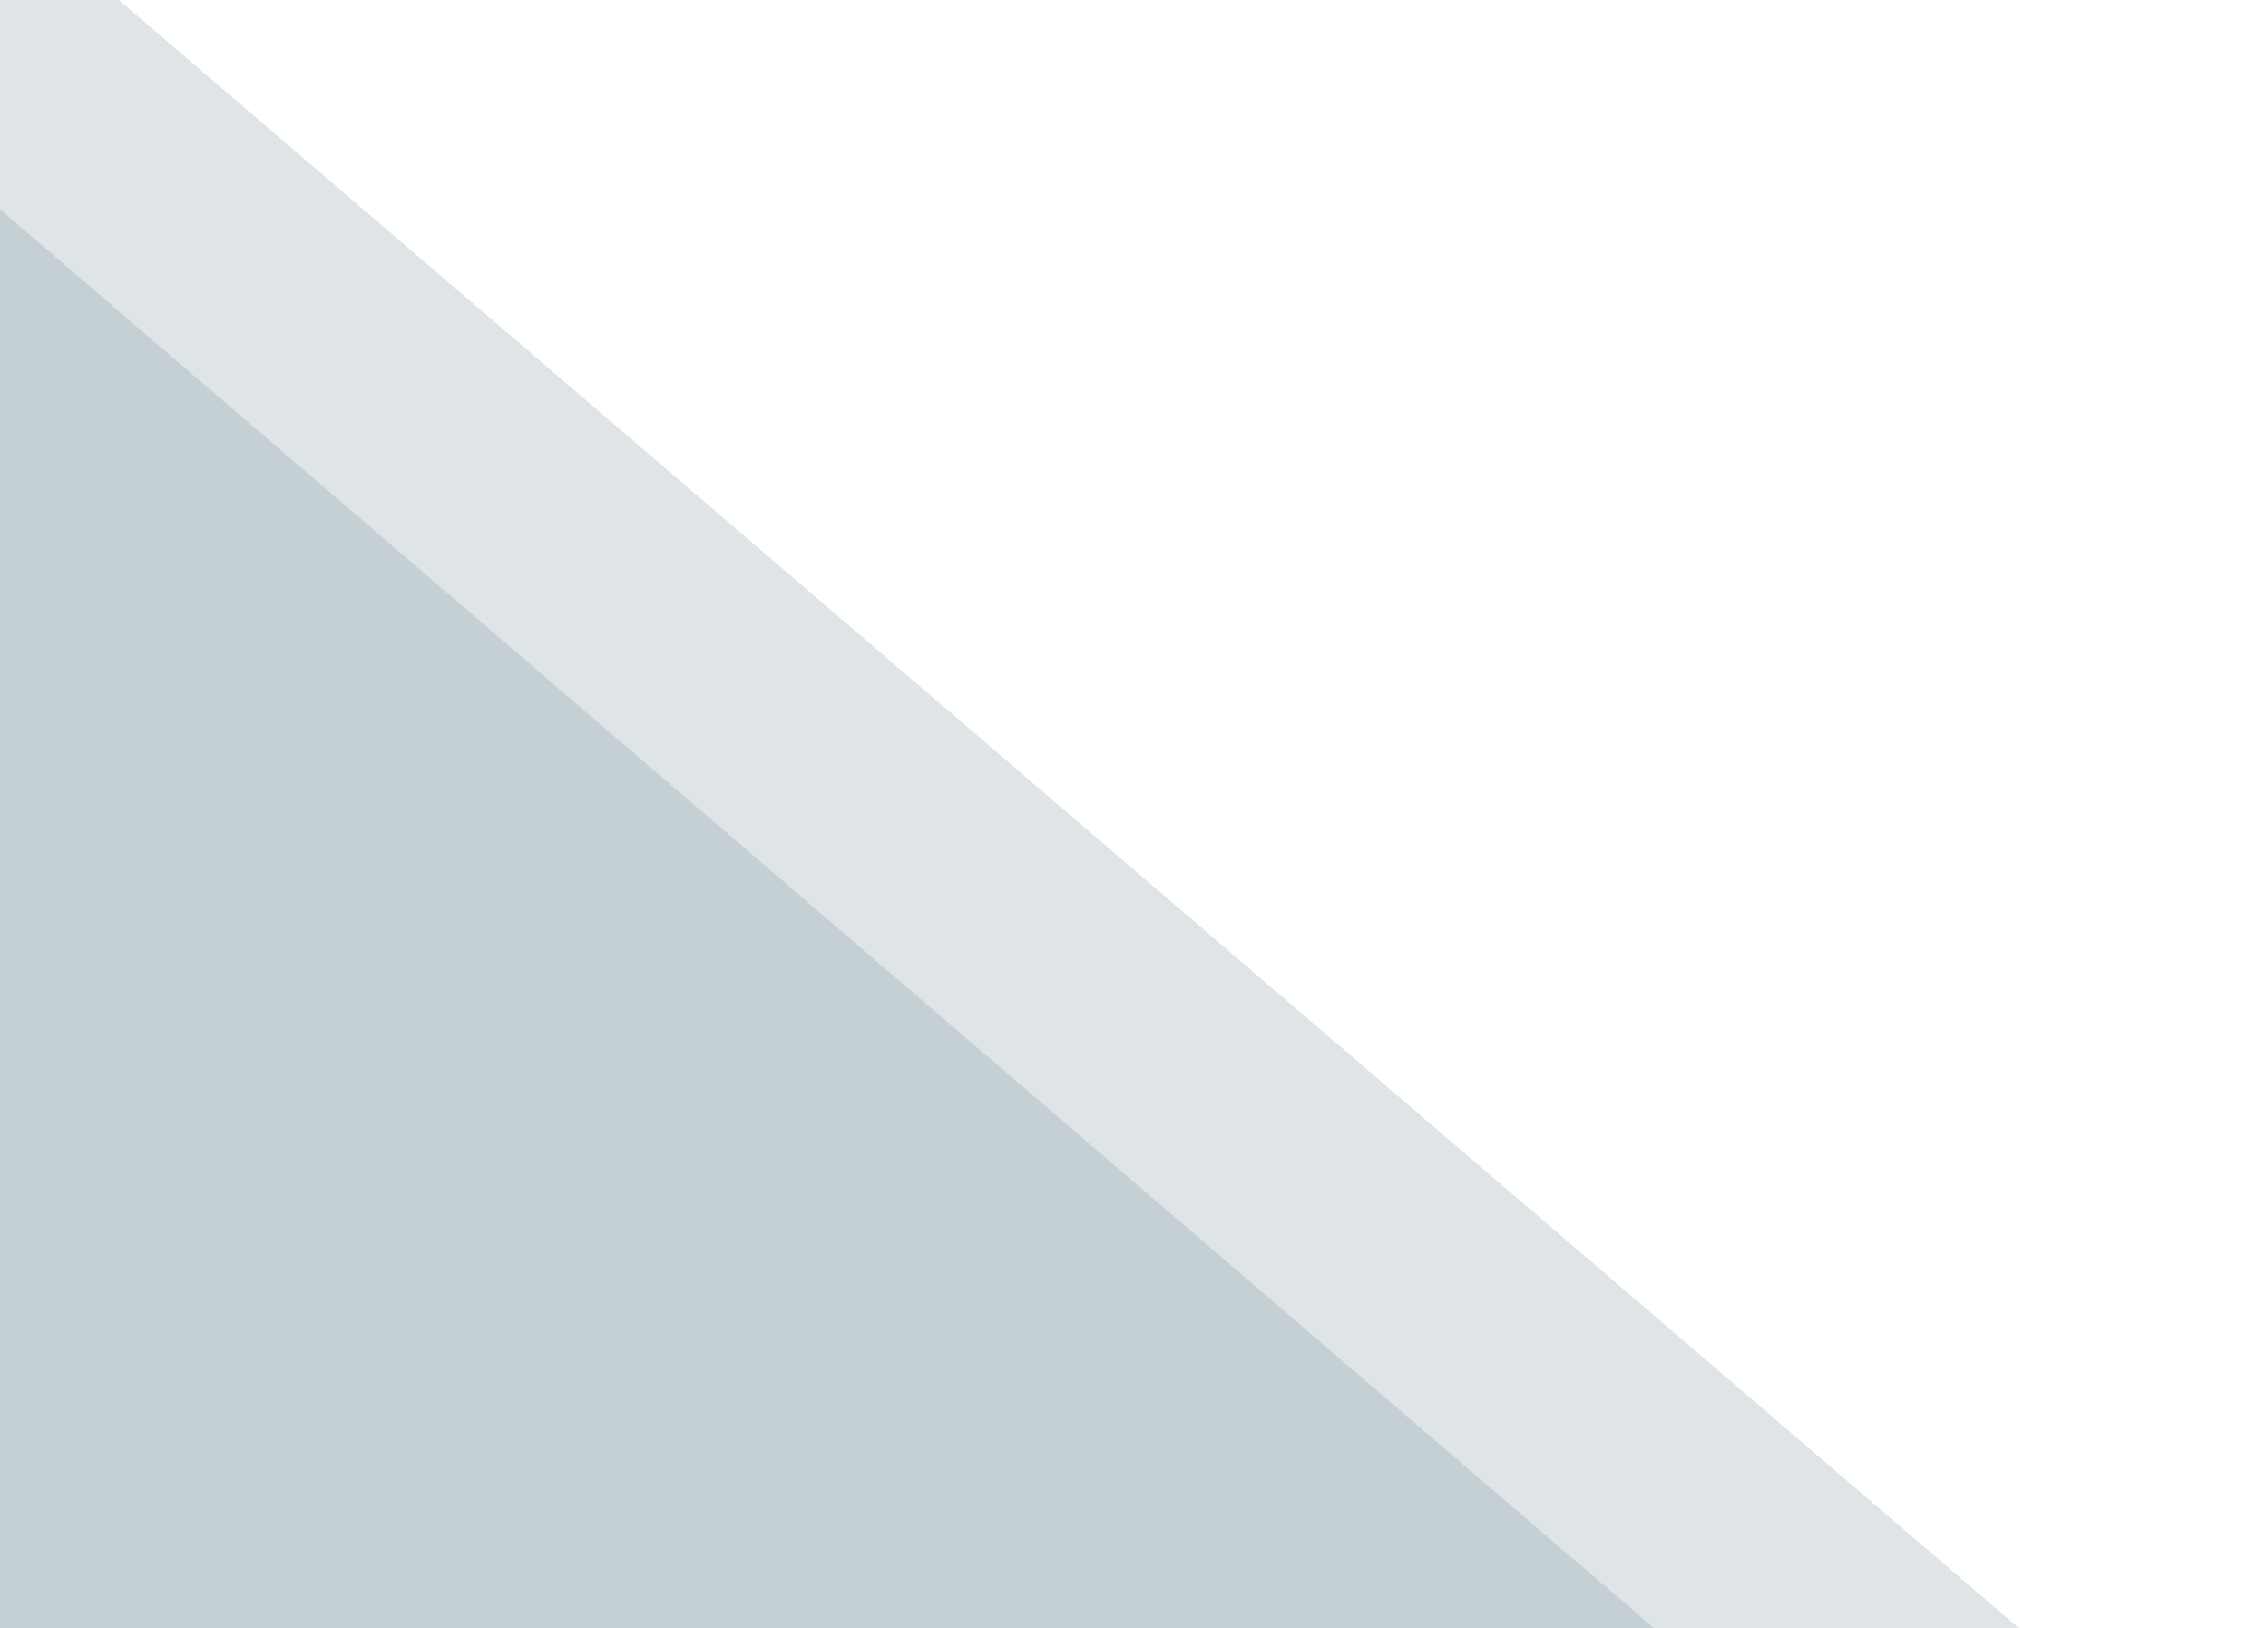 <svg width="418" height="300" viewBox="0 0 418 300" fill="none" xmlns="http://www.w3.org/2000/svg">
<path opacity="0.2" d="M418 339.29L16.321 -4.792H-26L-19.906 344.089L418 339.29Z" fill="#5F7F8A"/>
<path opacity="0.2" d="M382 366.165L-15.91 24.92H-48L-43.379 373.802L382 366.165Z" fill="#5F7F8A"/>
</svg>
